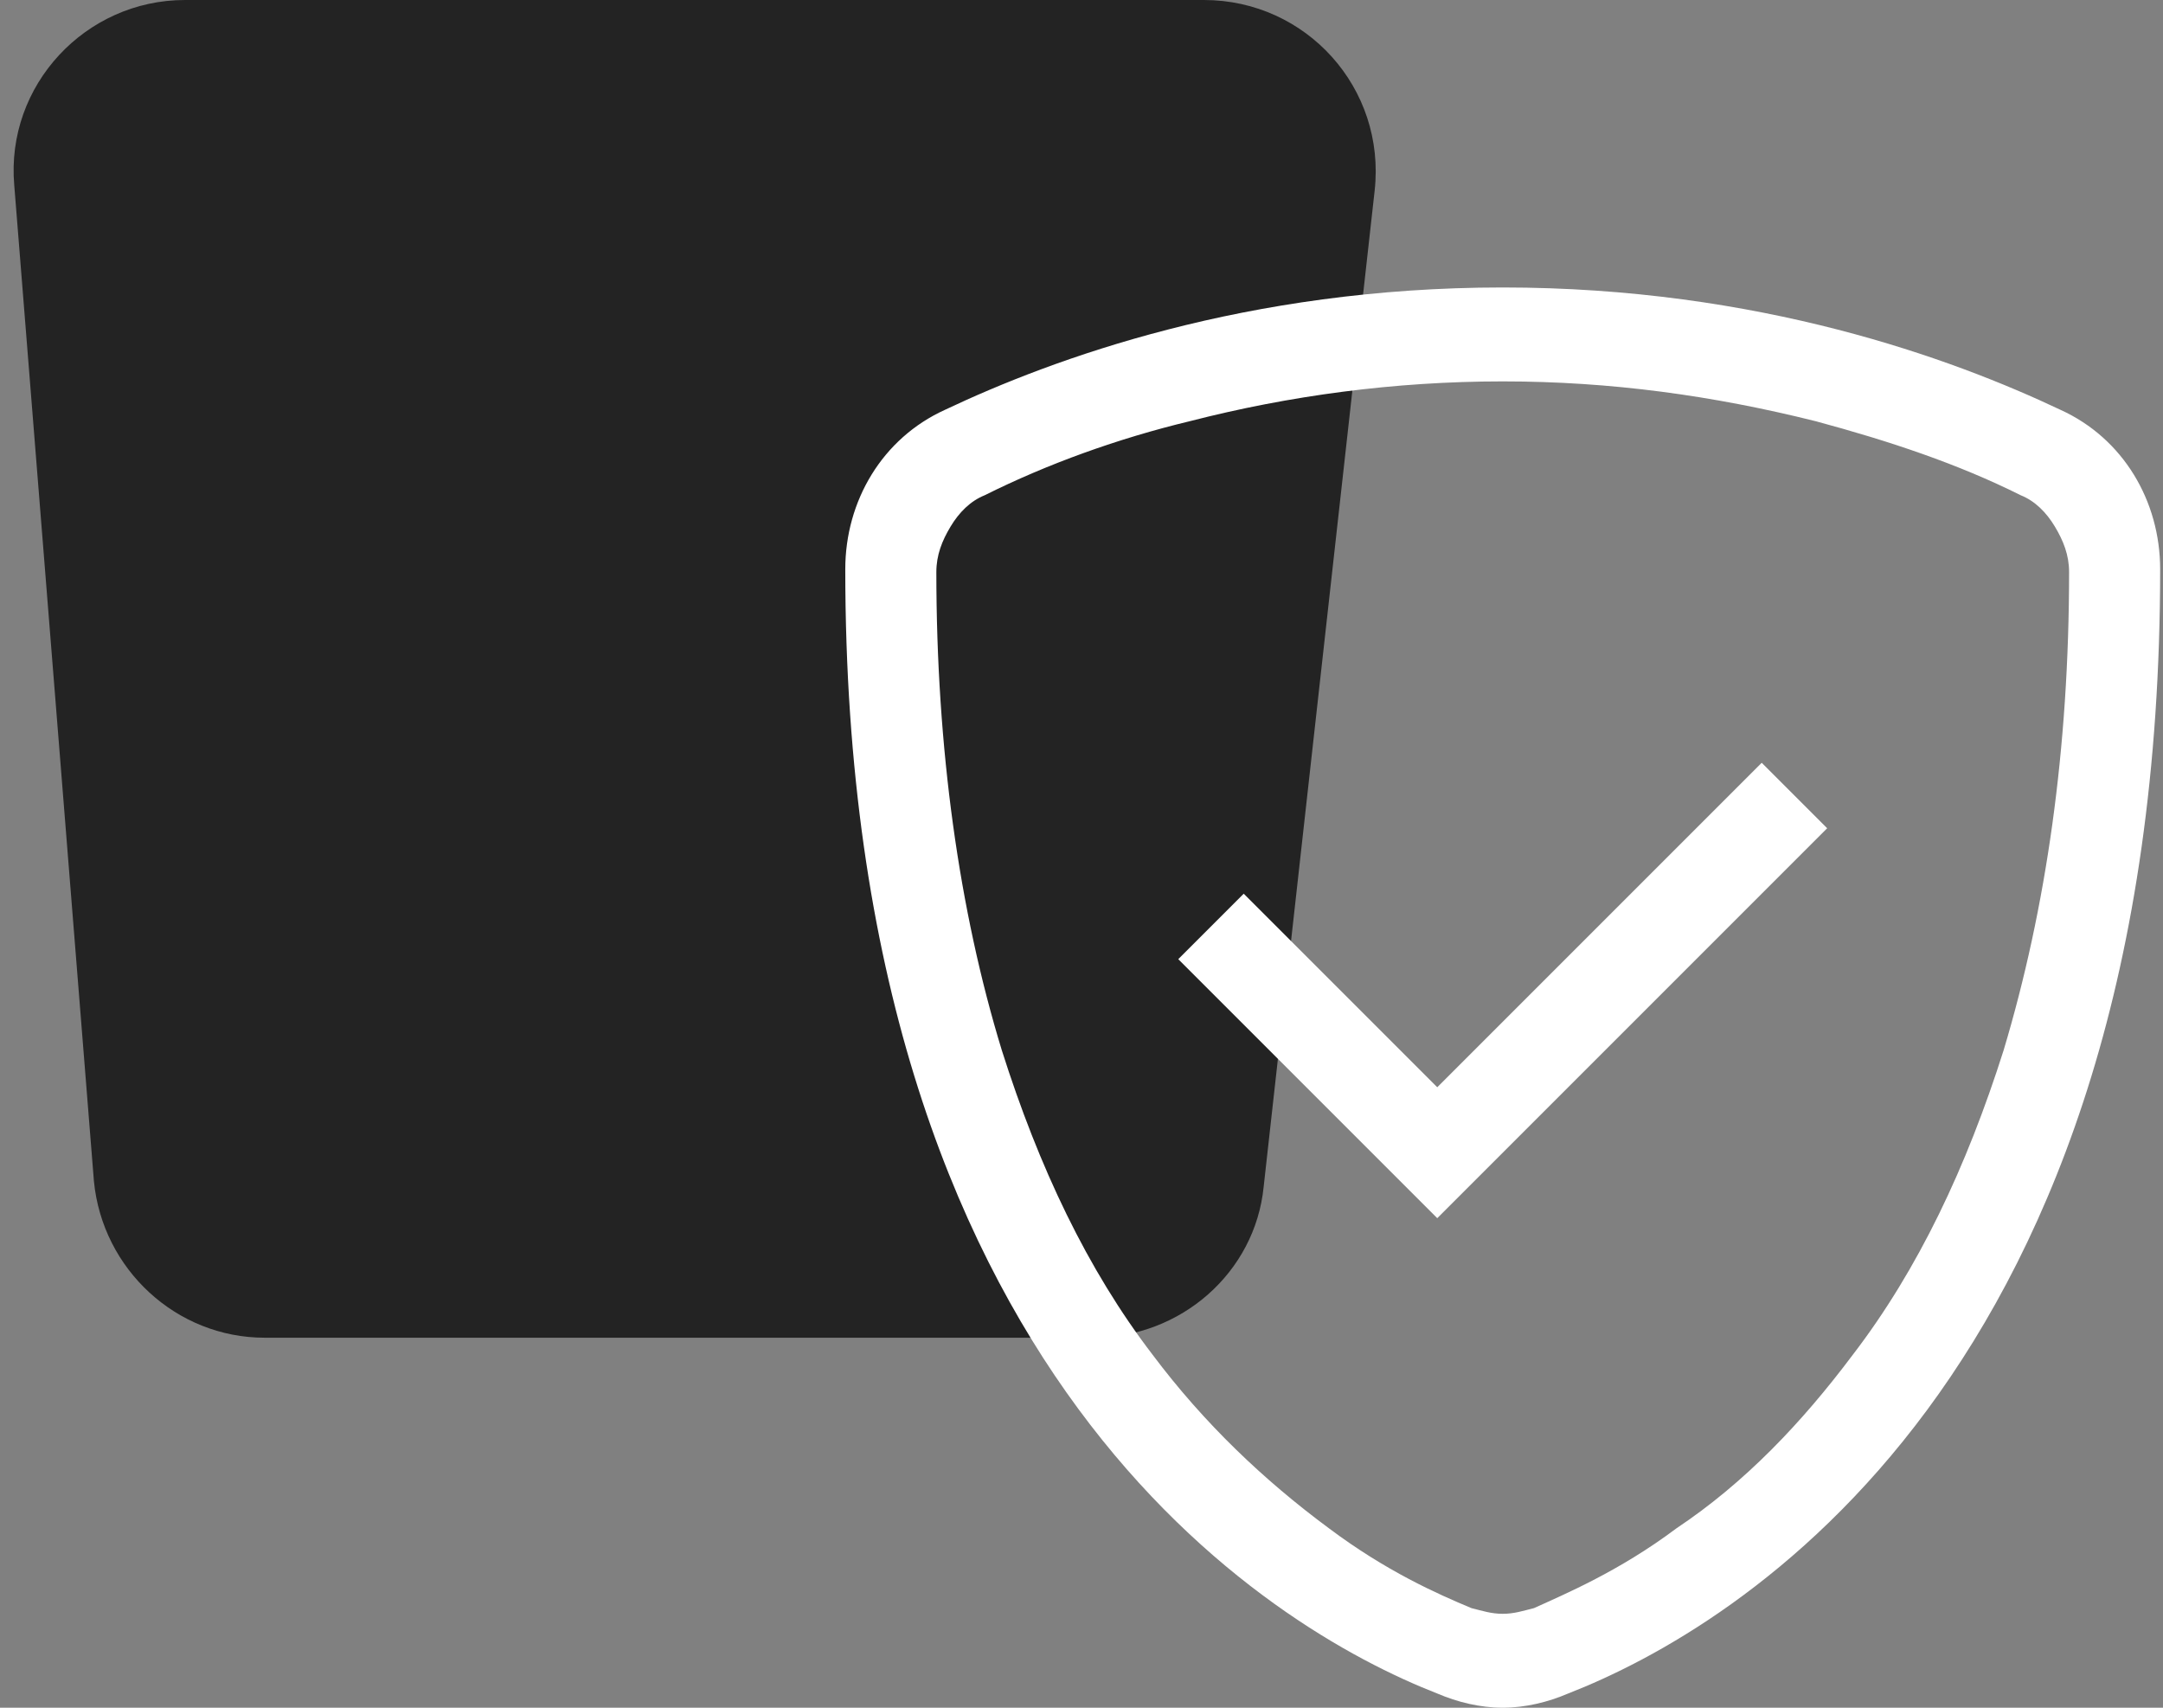 <?xml version="1.0" encoding="UTF-8"?> <svg xmlns="http://www.w3.org/2000/svg" xmlns:xlink="http://www.w3.org/1999/xlink" version="1.1" id="Layer_1" x="0px" y="0px" viewBox="0 0 76 60" style="enable-background:new 0 0 76 60;" xml:space="preserve"><rect x="0" y="0" width="76" height="60" fill="#808080" stroke="none"/> <style type="text/css"> .st0{fill:#232323;} .st1{fill:#FFFFFF;} </style> <path class="st0" d="M9.3,47c-3.1,0-5.7-2.4-6-5.5l-2.8-35C0.2,3,3,0,6.5,0l35.8,0c3.6,0,6.4,3.1,6,6.7l-3.9,35 c-0.3,3-2.9,5.3-6,5.3H9.3z"></path> <g> <g> <path class="st1" d="M72.4,14.4c-3.8-1.8-10.6-4.3-19.6-4.3S37,12.6,33.2,14.4c-2.2,1-3.5,3.2-3.5,5.6c0,28.3,14.9,37.2,20.8,39.5 c0.7,0.3,1.5,0.5,2.3,0.5c0.8,0,1.6-0.2,2.3-0.5C61,57.2,75.9,48.4,75.9,20C75.9,17.6,74.6,15.4,72.4,14.4z M70.4,36.9 c-1.3,4.1-3,7.7-5.3,10.7c-1.8,2.4-3.8,4.5-6.2,6.1c-2,1.5-3.9,2.3-5,2.8c-0.4,0.1-0.7,0.2-1.1,0.2s-0.7-0.1-1.1-0.2 c-1.2-0.5-3-1.3-5-2.8c-2.3-1.7-4.4-3.7-6.2-6.1c-2.3-3-4-6.6-5.3-10.7c-1.5-4.9-2.3-10.6-2.3-16.8c0-0.6,0.2-1.1,0.5-1.6 c0.3-0.5,0.7-0.9,1.2-1.1c2.2-1.1,4.7-2,7.2-2.6c3.5-0.9,7.2-1.4,11-1.4s7.4,0.5,11,1.4c2.6,0.7,5,1.5,7.2,2.6 c0.5,0.2,0.9,0.6,1.2,1.1c0.3,0.5,0.5,1,0.5,1.6C72.7,26.3,71.9,31.9,70.4,36.9z"></path> <polygon class="st1" points="50.5,38.2 43.7,31.4 41.4,33.7 50.5,42.8 64.2,29.1 61.9,26.8 "></polygon> </g> </g> </svg> 